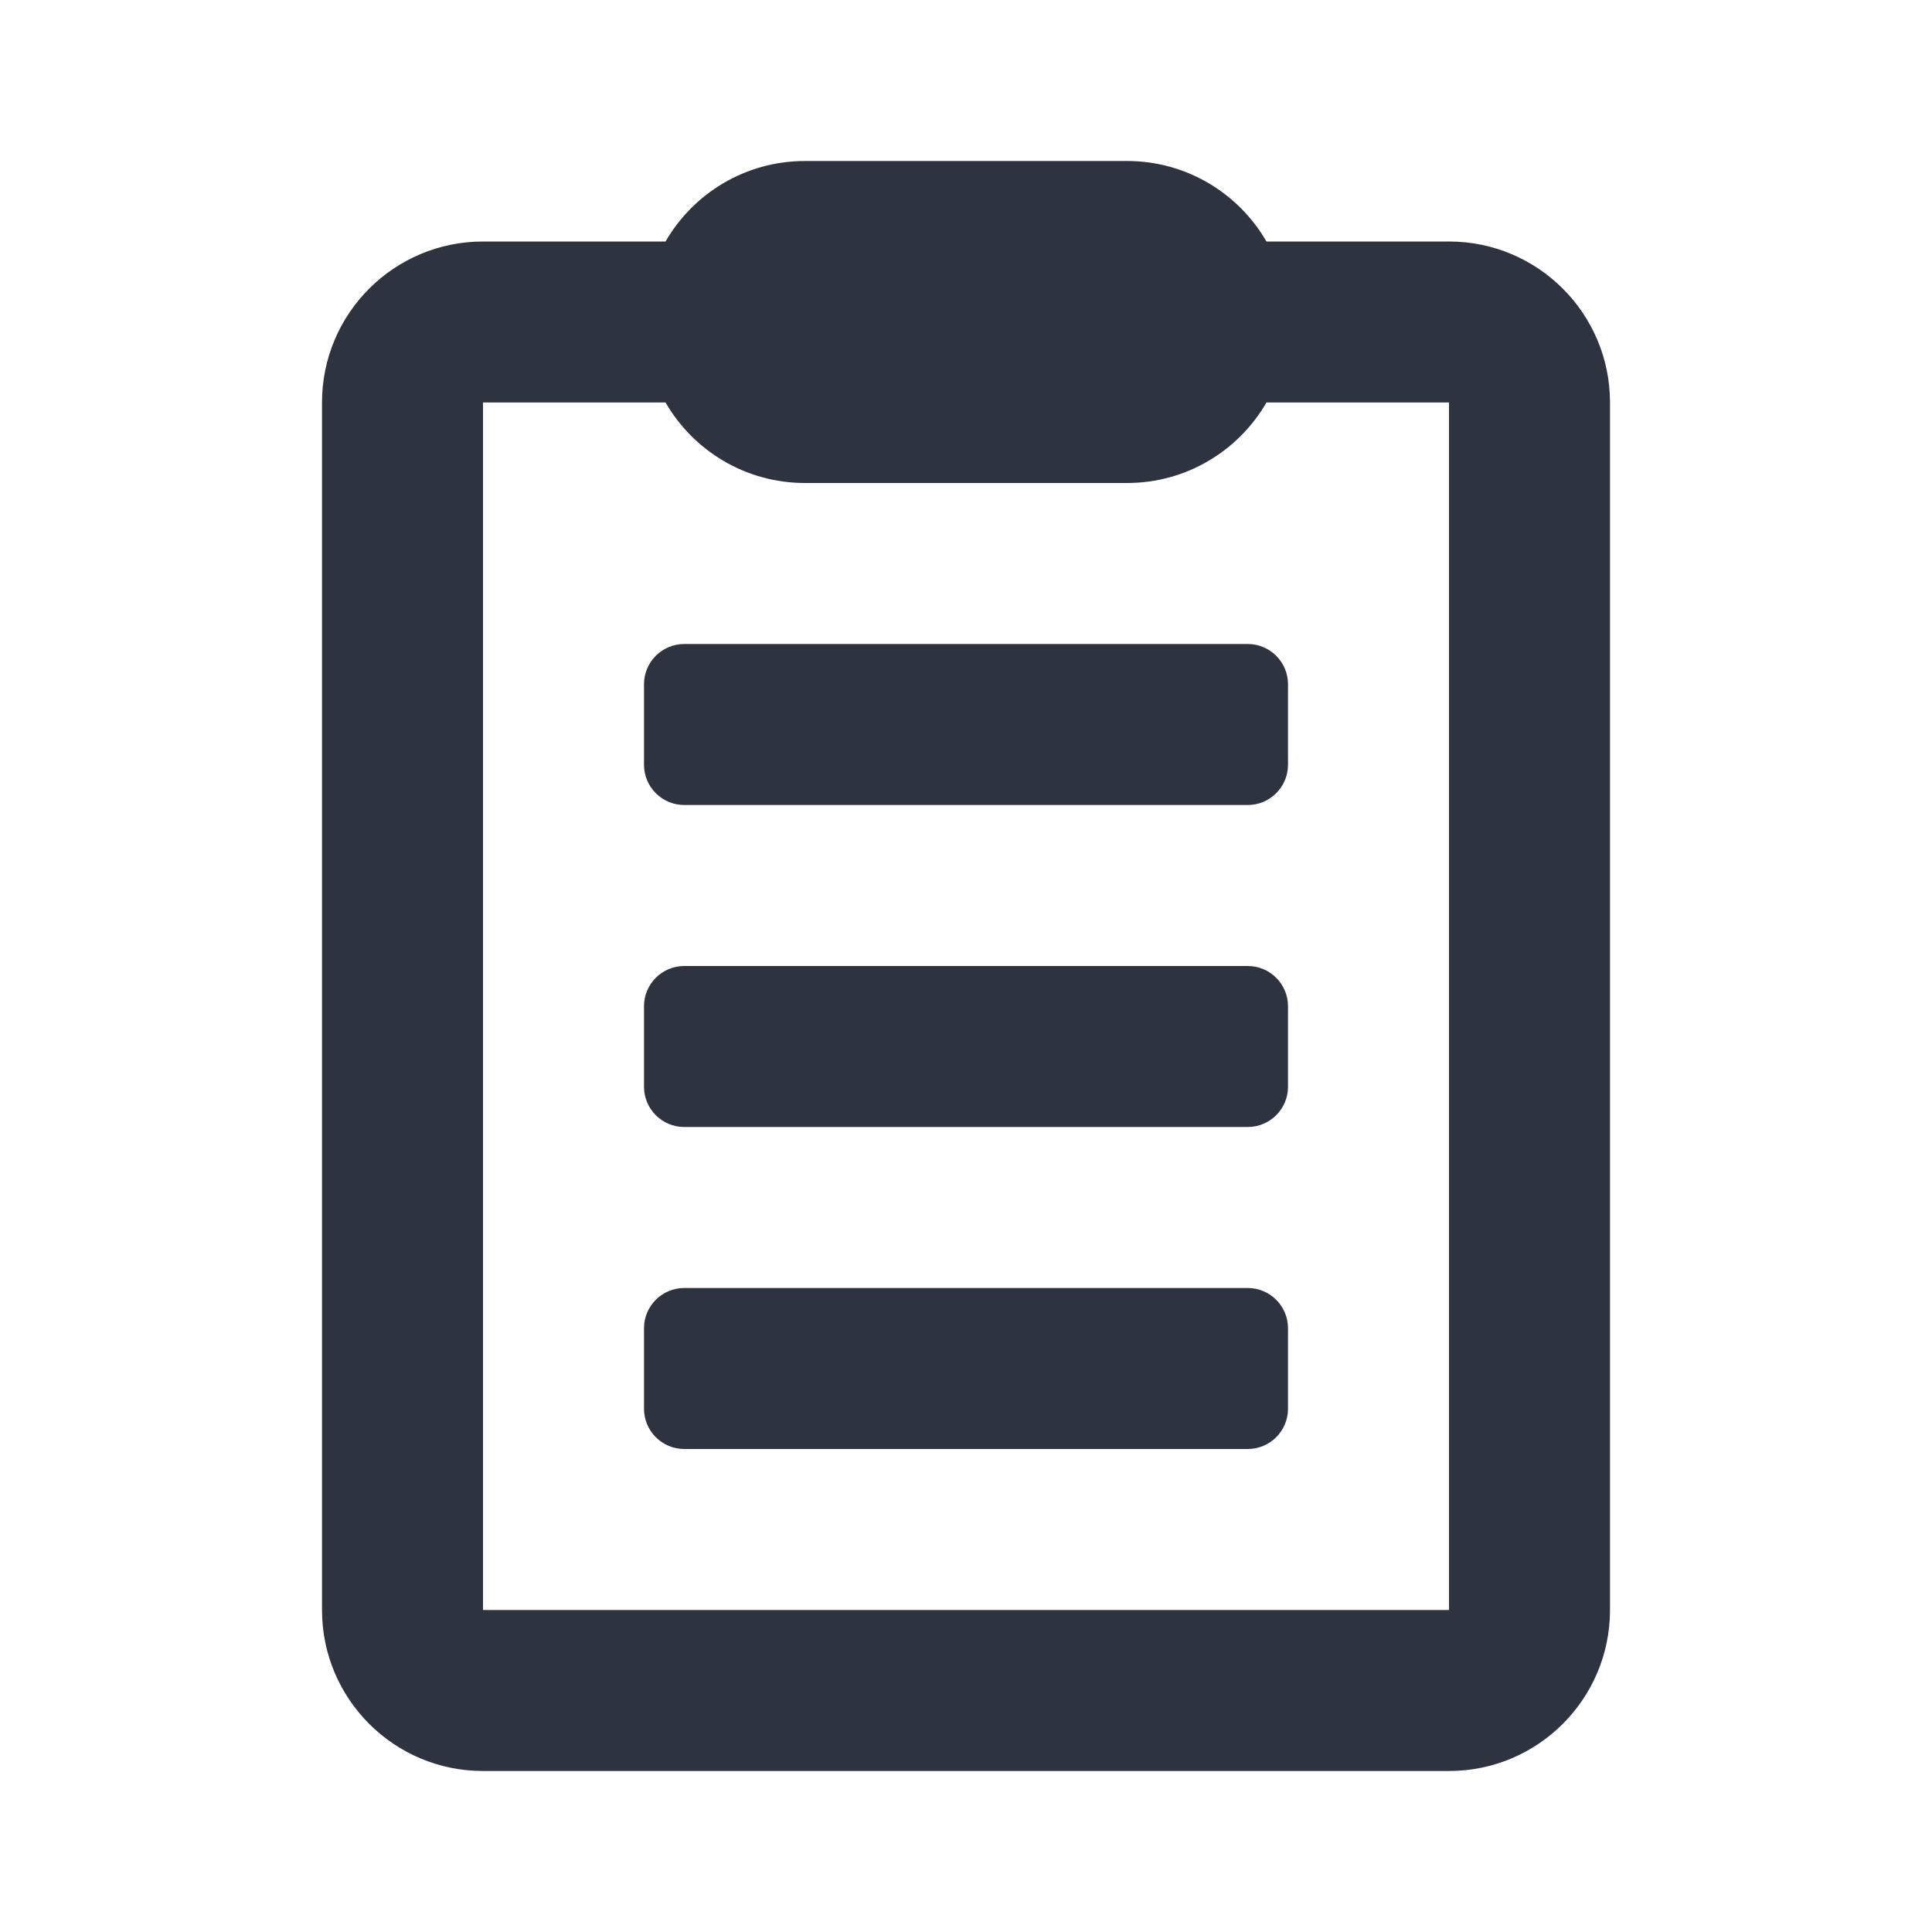<svg width="48" height="48" viewBox="0 0 48 48" fill="none" xmlns="http://www.w3.org/2000/svg">
<path d="M17 24C16.448 24 16 24.448 16 25V27C16 27.552 16.448 28 17 28H31C31.552 28 32 27.552 32 27V25C32 24.448 31.552 24 31 24H17Z" fill="#2D333F"/>
<path d="M16 17C16 16.448 16.448 16 17 16H31C31.552 16 32 16.448 32 17V19C32 19.552 31.552 20 31 20H17C16.448 20 16 19.552 16 19V17Z" fill="#2D333F"/>
<path d="M17 32C16.448 32 16 32.448 16 33V35C16 35.552 16.448 36 17 36H31C31.552 36 32 35.552 32 35V33C32 32.448 31.552 32 31 32H17Z" fill="#2D333F"/>
<path fill-rule="evenodd" clip-rule="evenodd" d="M36 6H31.465C30.773 4.804 29.481 4 28 4H20C18.519 4 17.227 4.804 16.535 6H12C9.791 6 8 7.791 8 10V40C8 42.209 9.791 44 12 44H36C38.209 44 40 42.209 40 40V10C40 7.791 38.209 6 36 6ZM12 10H16.535C17.227 11.196 18.519 12 20 12H28C29.481 12 30.773 11.196 31.465 10H36V40H12V10Z" fill="#2D333F"/>
</svg>
